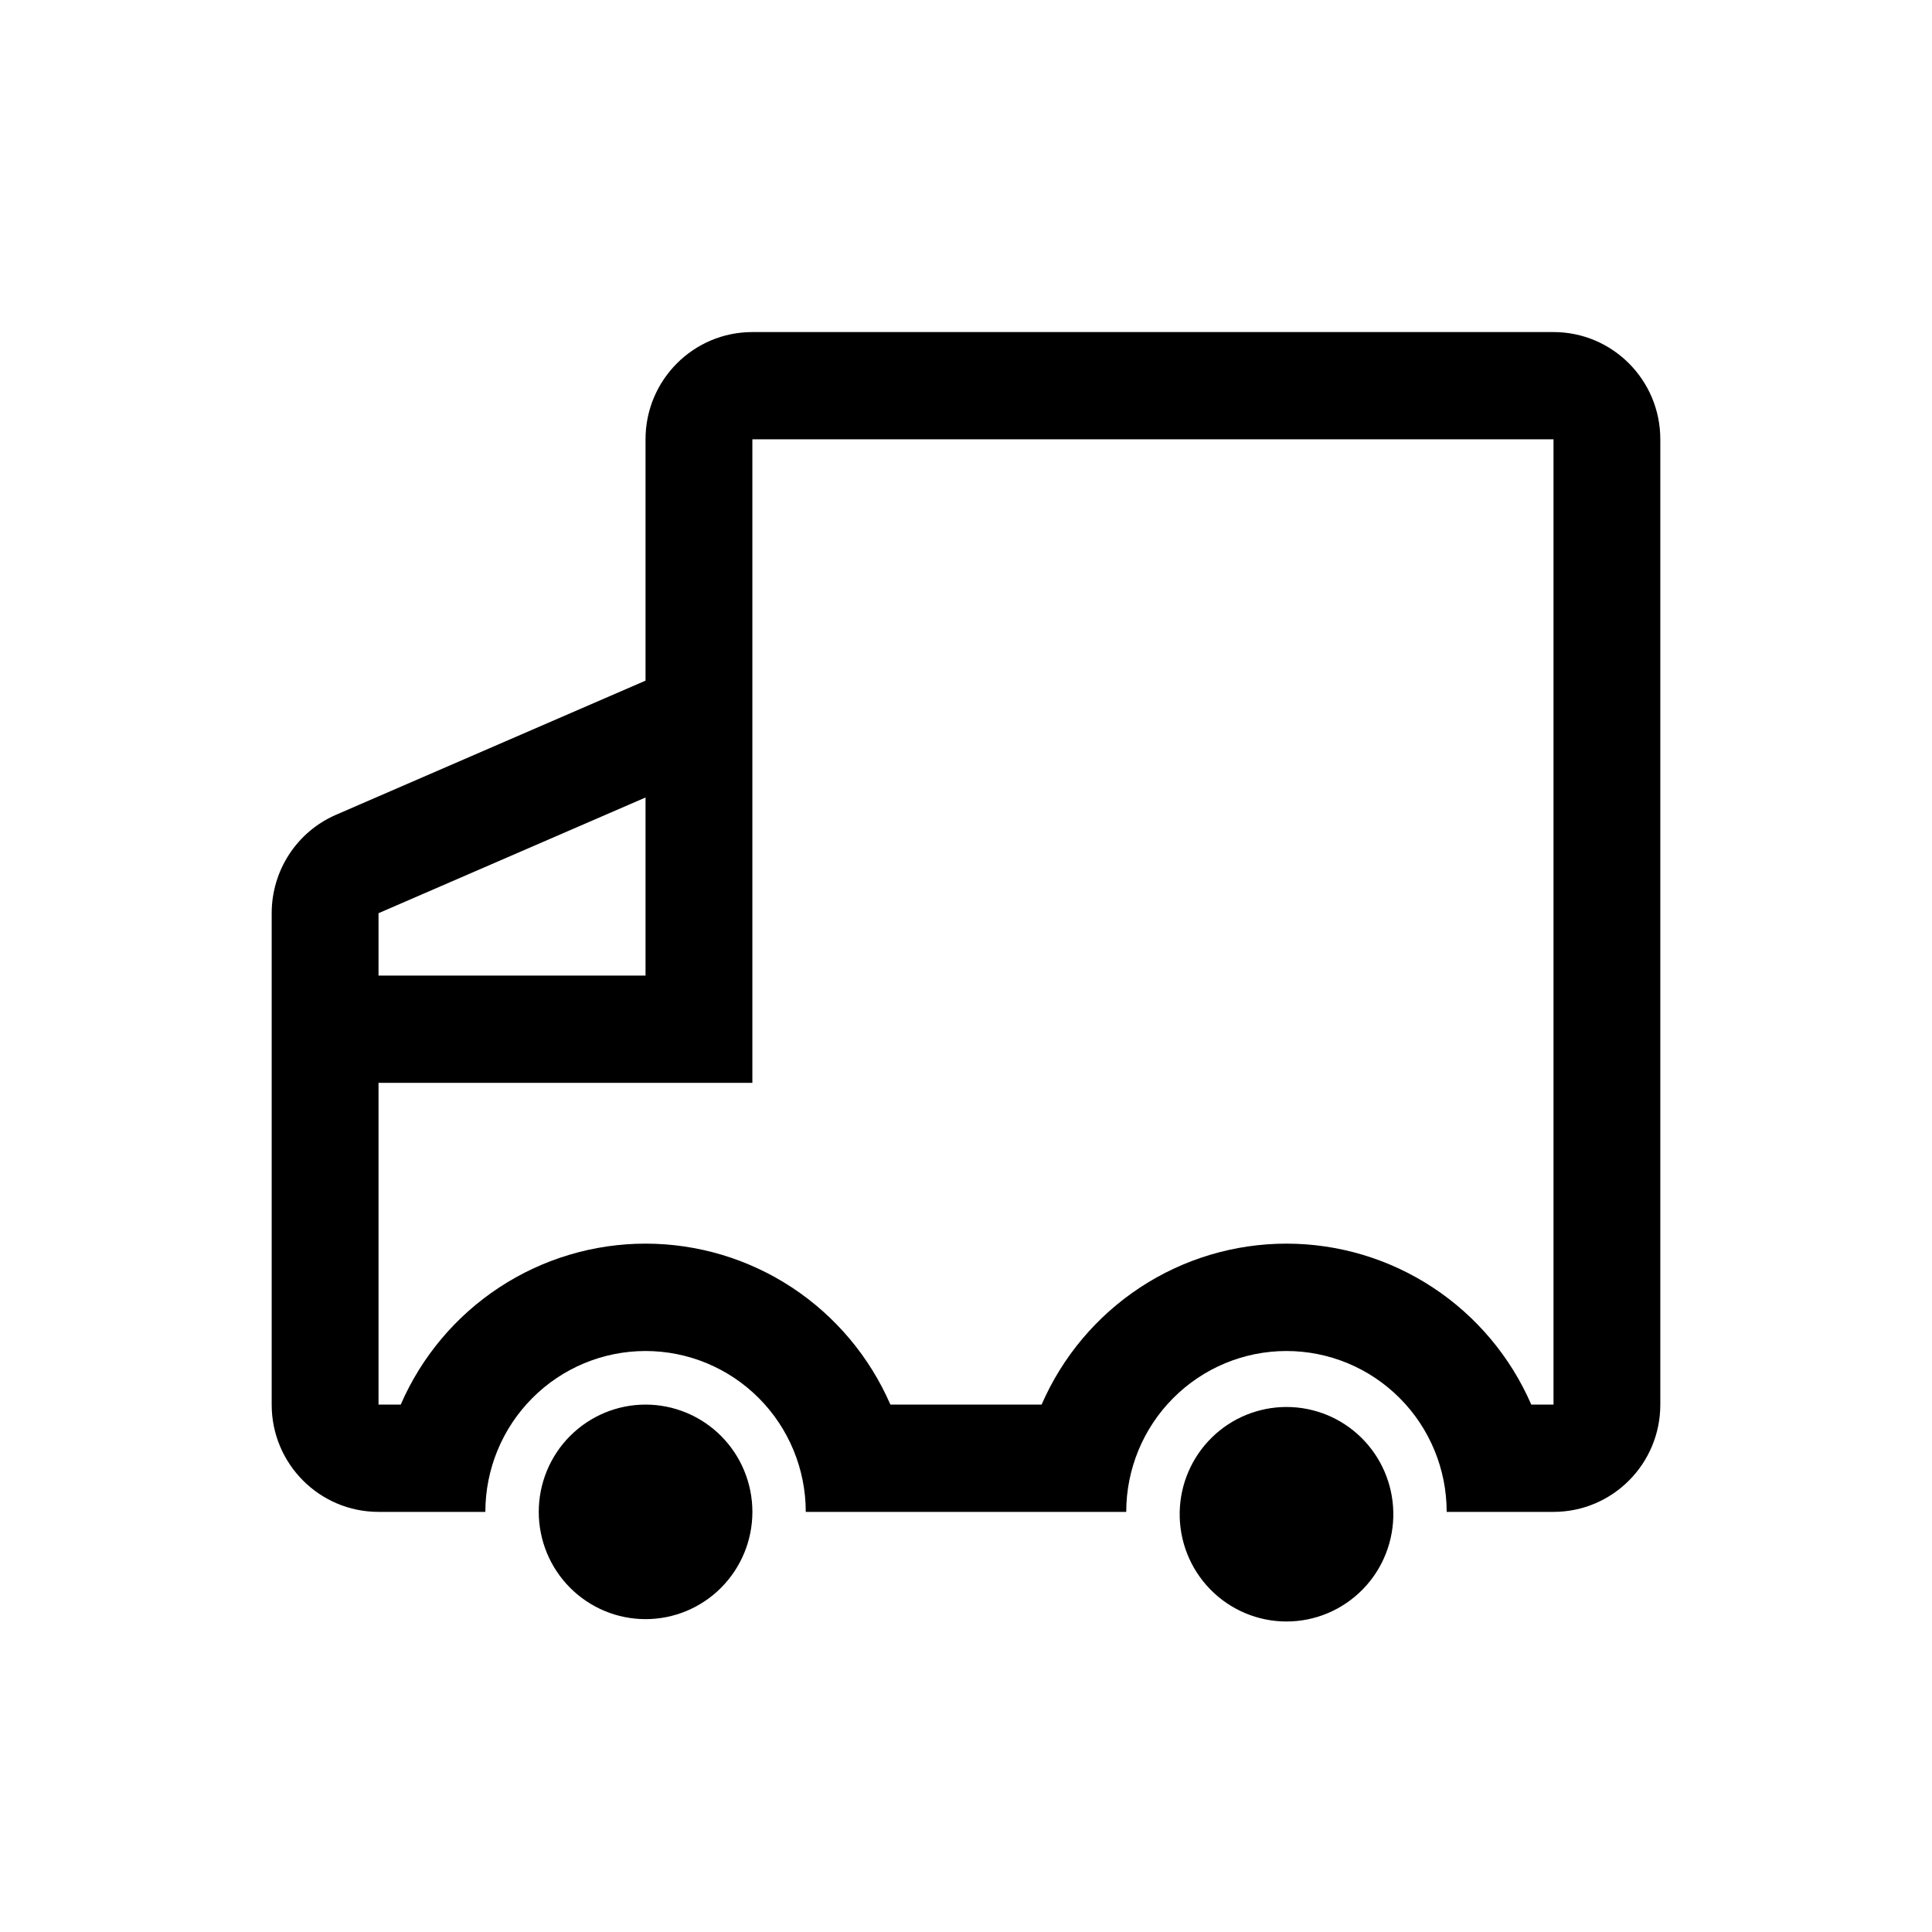 <svg xmlns="http://www.w3.org/2000/svg" fill="none" viewBox="0 0 64 64" height="64" width="64">
<path fill="black" d="M21.384 22.547L11.137 26.988C9.838 27.549 9 28.832 9 30.25V46.532C9 48.493 10.584 50.083 12.539 50.083H16.078C16.078 48.67 16.637 47.314 17.632 46.315C18.627 45.315 19.977 44.754 21.385 44.754C22.792 44.754 24.142 45.315 25.138 46.315C26.133 47.314 26.692 48.67 26.692 50.083H37.308C37.308 48.67 37.867 47.314 38.863 46.315C39.858 45.315 41.208 44.754 42.615 44.754C44.023 44.754 45.373 45.315 46.368 46.315C47.364 47.314 47.923 48.67 47.923 50.083H51.462C53.416 50.083 55 48.493 55 46.53V14.553C55 12.59 53.416 11 51.462 11H24.923C22.968 11 21.384 12.59 21.384 14.553V22.547ZM12.539 30.251L21.384 26.418V32.318H12.539V30.25V30.251ZM12.539 35.871H24.923V14.552H51.462V46.528H50.725C50.037 44.944 48.903 43.595 47.462 42.648C46.022 41.701 44.337 41.197 42.615 41.197C40.894 41.197 39.209 41.701 37.769 42.648C36.328 43.595 35.194 44.944 34.505 46.528H29.495C28.806 44.944 27.672 43.595 26.232 42.648C24.791 41.701 23.107 41.197 21.385 41.197C19.663 41.197 17.979 41.701 16.538 42.648C15.097 43.595 13.963 44.944 13.275 46.528H12.539V35.87V35.871Z"></path>
<path fill="black" d="M21.385 53.636C22.324 53.636 23.224 53.262 23.888 52.595C24.551 51.929 24.924 51.025 24.924 50.083C24.924 49.14 24.551 48.236 23.888 47.57C23.224 46.904 22.324 46.529 21.385 46.529C20.447 46.529 19.547 46.904 18.883 47.57C18.22 48.236 17.847 49.14 17.847 50.083C17.847 51.025 18.22 51.929 18.883 52.595C19.547 53.262 20.447 53.636 21.385 53.636ZM46.155 50.084C46.165 50.557 46.081 51.028 45.908 51.467C45.735 51.907 45.476 52.308 45.146 52.646C44.816 52.984 44.423 53.253 43.989 53.436C43.554 53.62 43.088 53.714 42.617 53.714C42.146 53.714 41.679 53.62 41.245 53.436C40.811 53.253 40.417 52.984 40.088 52.646C39.758 52.308 39.499 51.907 39.326 51.467C39.153 51.028 39.069 50.557 39.079 50.084C39.099 49.155 39.48 48.271 40.142 47.621C40.803 46.971 41.692 46.608 42.617 46.608C43.542 46.608 44.431 46.971 45.092 47.621C45.754 48.271 46.135 49.155 46.155 50.084Z"></path>
</svg>
